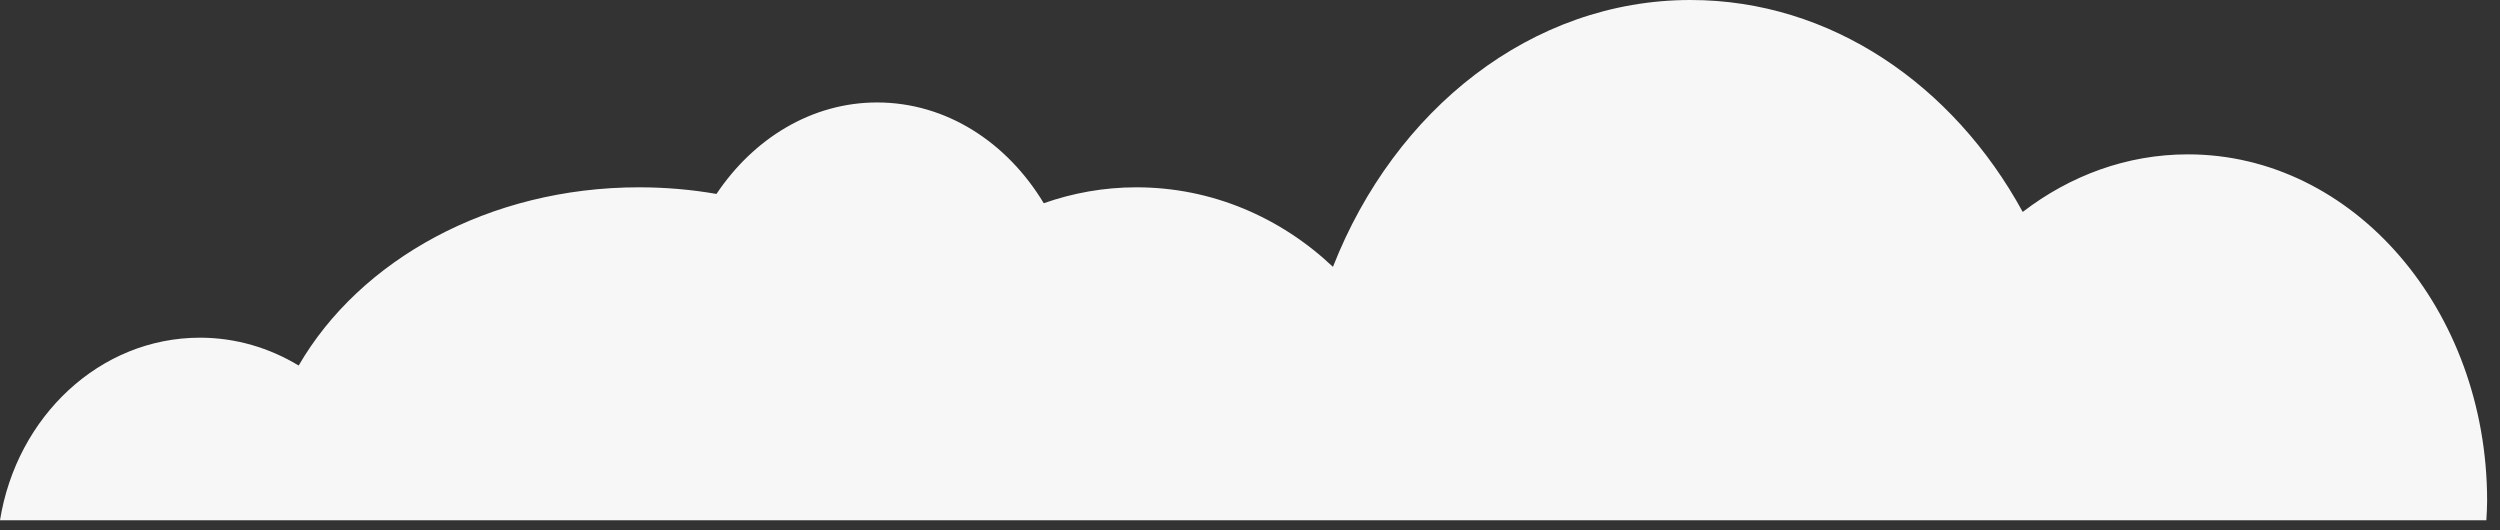 <svg width="132" height="28" viewBox="0 0 132 28" fill="none" xmlns="http://www.w3.org/2000/svg">
<rect x="0" y="0" width="132" height="28" fill="#333333" stroke="none"/>
<path id="Vector" d="M131.28 27.45C131.3 27.11 131.32 26.78 131.32 26.44C131.32 16.34 124.25 8.15 115.52 8.15C112.3 8.15 109.3 9.27 106.8 11.19C103.13 4.47 96.65 0 89.26 0C80.87 0 73.64 5.78 70.38 14.09C67.62 11.48 63.99 9.89 60 9.89C58.29 9.89 56.65 10.19 55.11 10.73C53.17 7.51 49.96 5.41 46.31 5.41C42.86 5.41 39.79 7.31 37.83 10.24C36.51 10.01 35.14 9.89 33.74 9.89C25.81 9.89 18.99 13.74 15.77 19.3C14.23 18.37 12.45 17.83 10.56 17.83C5.27 17.83 0.88 21.99 0 27.47H131.28V27.45Z" fill="#F8F7F7"/>
</svg>
